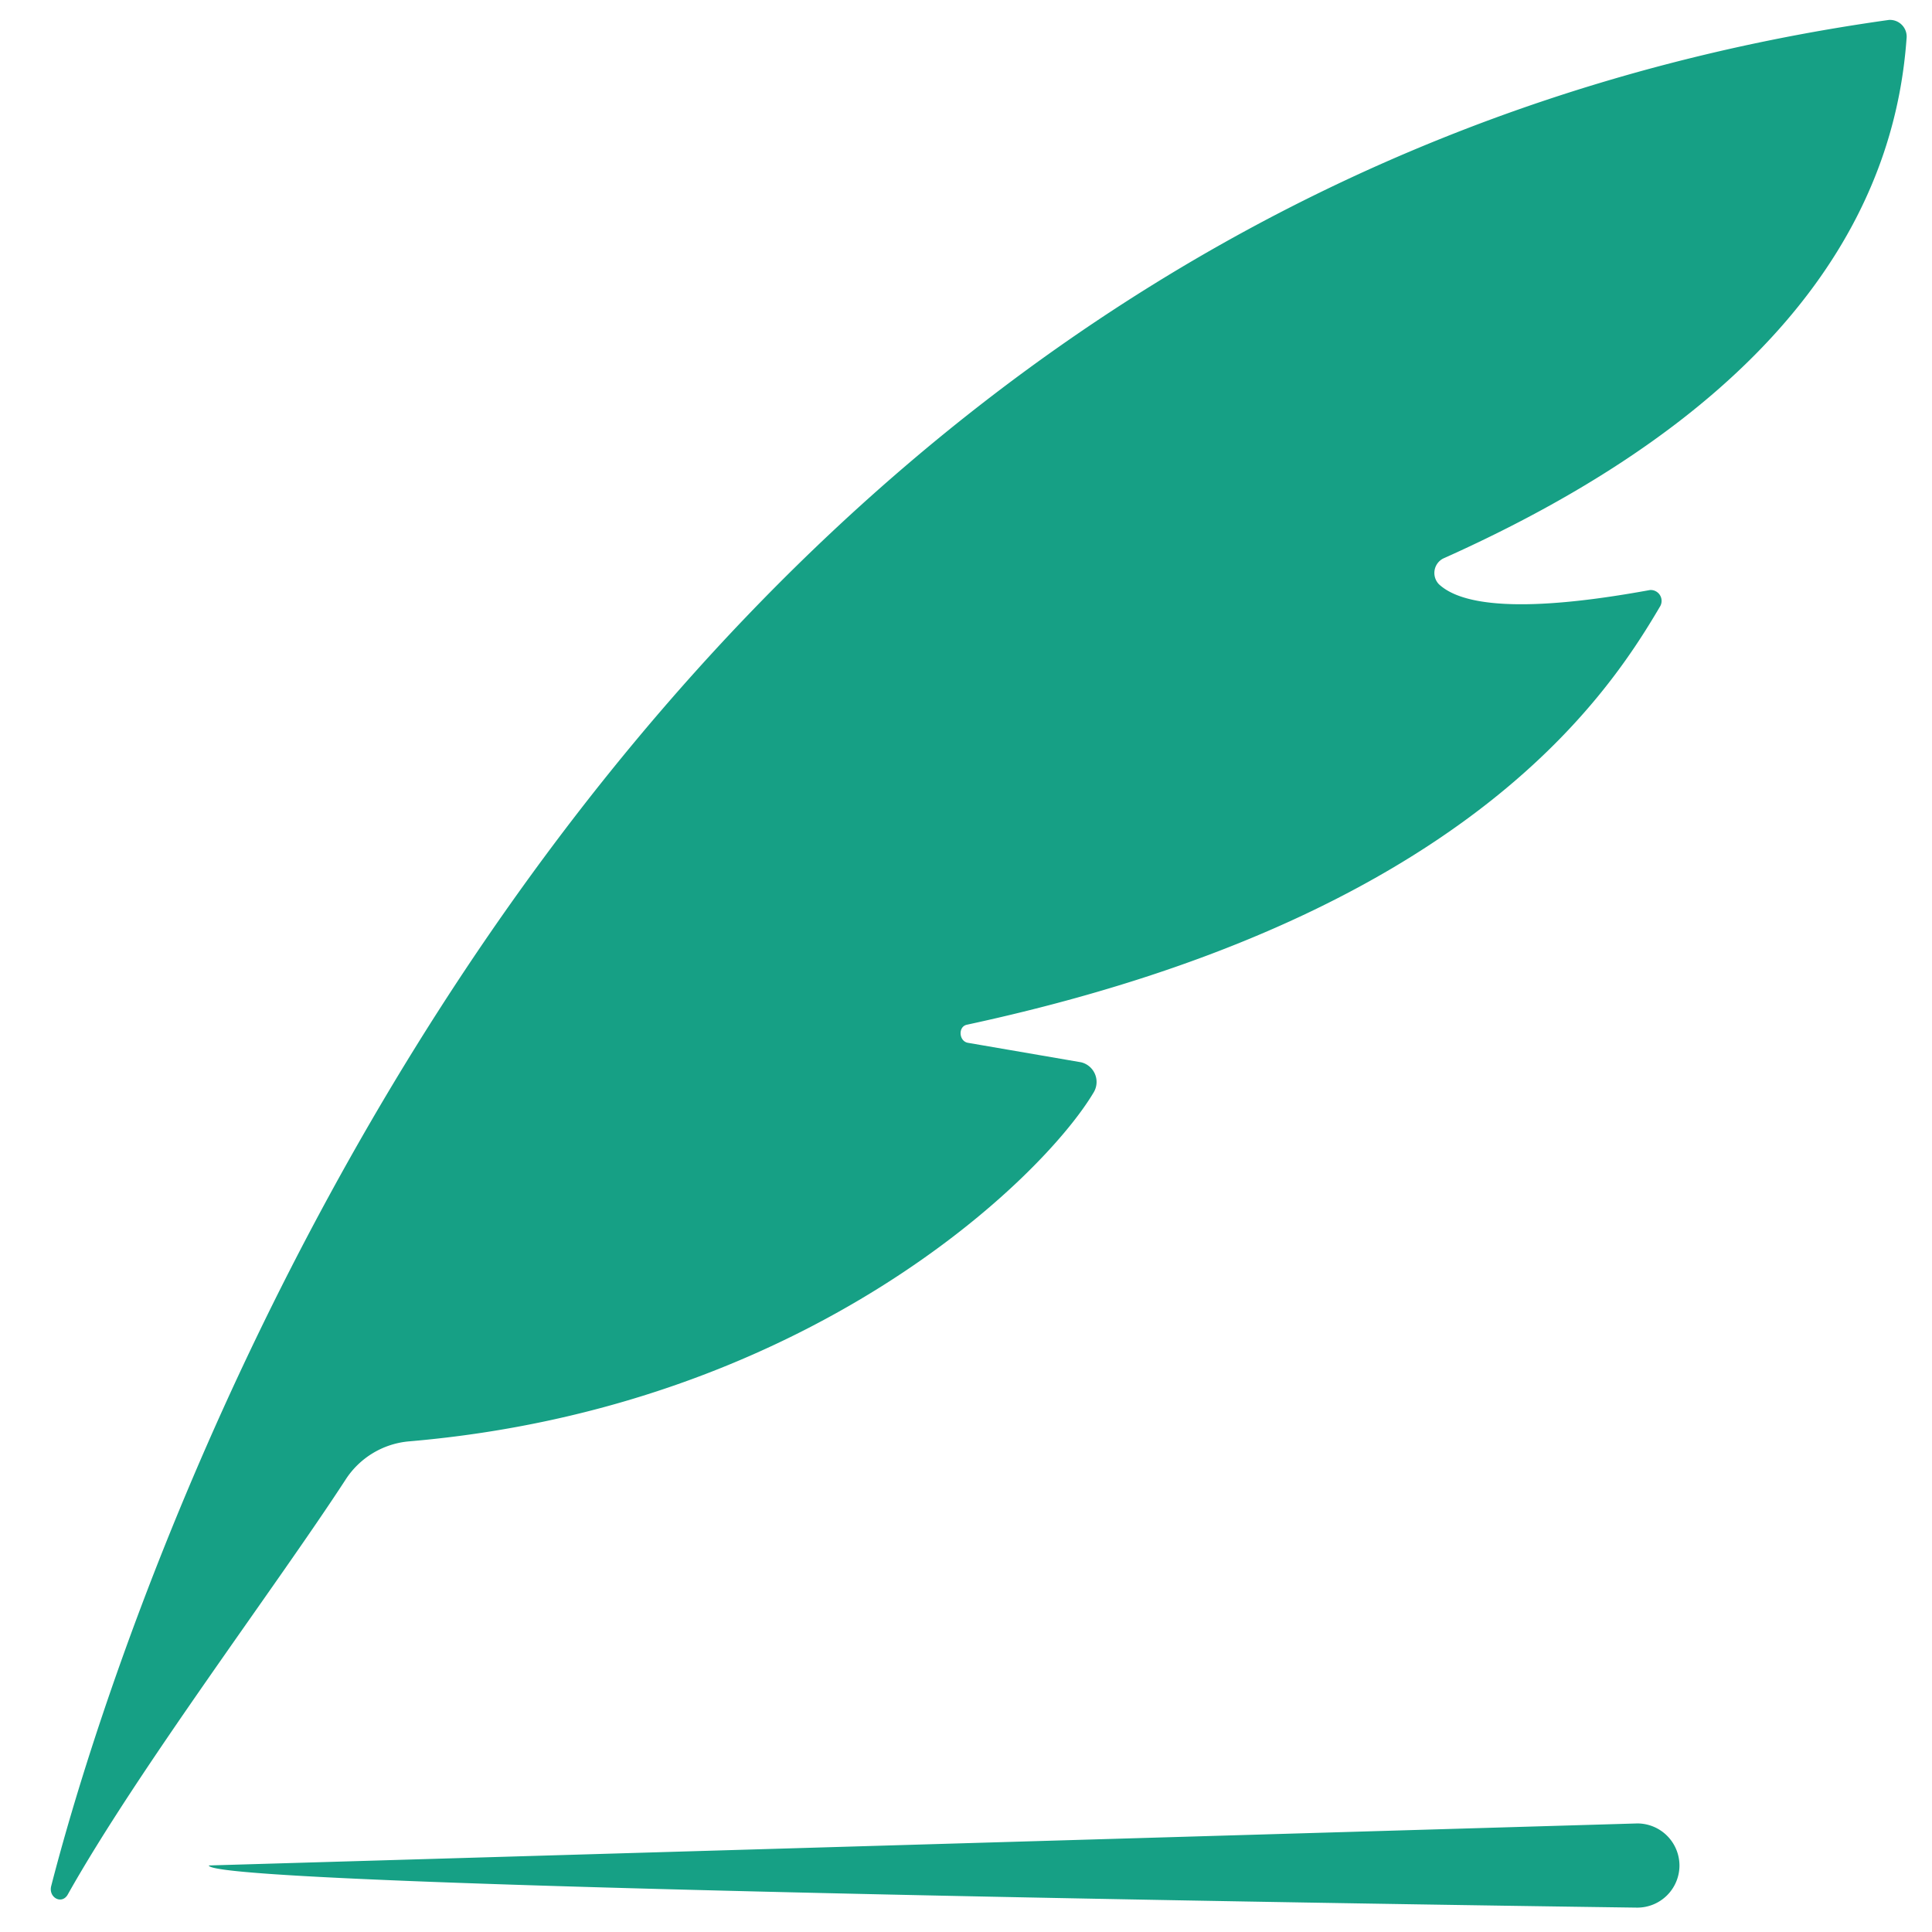 <?xml version="1.0" standalone="no"?><!DOCTYPE svg PUBLIC "-//W3C//DTD SVG 1.1//EN"
        "http://www.w3.org/Graphics/SVG/1.1/DTD/svg11.dtd">
<svg t="1734690082973" class="icon" viewBox="0 0 1024 1024" version="1.1" xmlns="http://www.w3.org/2000/svg"
     p-id="88025" xmlns:xlink="http://www.w3.org/1999/xlink" width="36" height="36">
    <path d="M27.144 999.619c45.999-178.794 287.777-892.912 974.02-989.054a8.858 8.858 0 0 1 9.345 9.915c-5.201 72.086-43.398 185.133-245.679 275.586a8.615 8.615 0 0 0-2.194 13.572c19.18 17.96 79.32 9.021 111.909 3.088a5.77 5.77 0 0 1 5.282 8.777c-28.688 48.762-105 165.06-367.34 221.623-4.794 0.976-4.307 8.777 0.57 9.59l59.977 10.321a10.728 10.728 0 0 1 6.745 15.767c-27.144 45.917-152.218 167.09-362.789 185.133a44.617 44.617 0 0 0-33.889 20.398C146.286 840.9 73.143 937.773 35.759 1004.414c-3.251 5.12-10.159 1.219-8.615-4.795z m840.655 11.46s-757.11-9.997-757.11-22.35L867.8 966.46a22.35 22.35 0 0 1 22.35 22.268 22.35 22.35 0 0 1-22.35 22.35z"
          fill="#16a085" p-id="88026"></path>
</svg>